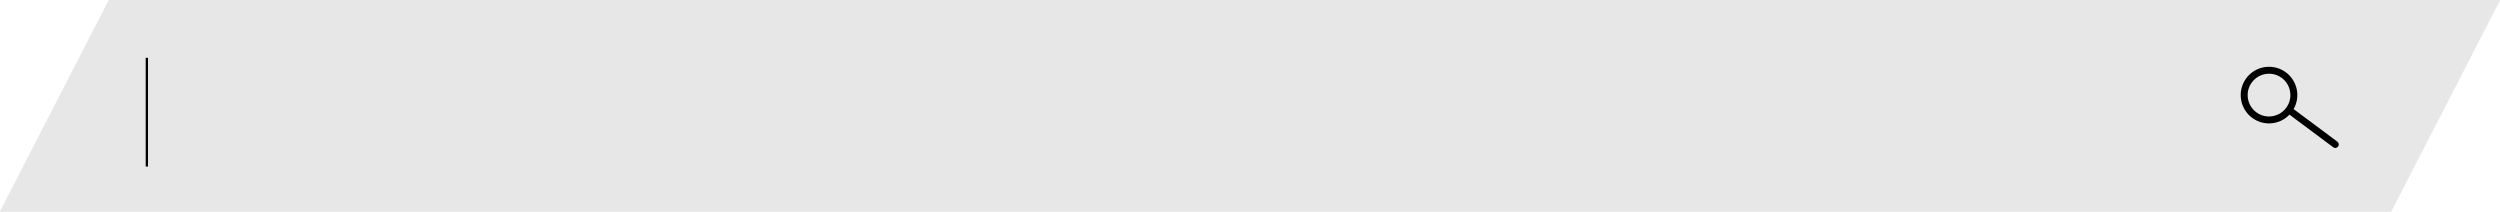 <svg xmlns="http://www.w3.org/2000/svg" viewBox="0 0 1081 91.51"><path fill="#e7e7e7" d="M47.11 0H1081l-47.11 91.51H0z"></path><path fill="#e7e7e7" d="M47.11 0H1081l-47.11 91.51H0z"></path><path d="M1010.67 61.25 992.1 47.42c-.12-.09-.25-.15-.38-.2 1.37-2.38 1.91-5.12 1.51-7.88a12.15 12.15 0 0 0-4.8-8.04c-5.41-4.03-13.09-2.9-17.12 2.51s-2.91 13.09 2.51 17.12c2.13 1.59 4.67 2.42 7.28 2.42.6 0 1.2-.04 1.8-.13 2.76-.4 5.23-1.71 7.11-3.7.08.11.18.22.3.31l18.57 13.83a1.49 1.49 0 0 0 2.09-.3c.5-.66.36-1.6-.31-2.1Zm-28.21-10.99c-2.44.36-4.87-.26-6.85-1.73-4.08-3.04-4.93-8.84-1.89-12.92a9.24 9.24 0 0 1 7.42-3.72c1.92 0 3.85.59 5.5 1.82 1.98 1.47 3.26 3.63 3.62 6.07s-.26 4.88-1.73 6.85a9.17 9.17 0 0 1-6.07 3.62ZM63 25h1v47h-1z"></path></svg>
